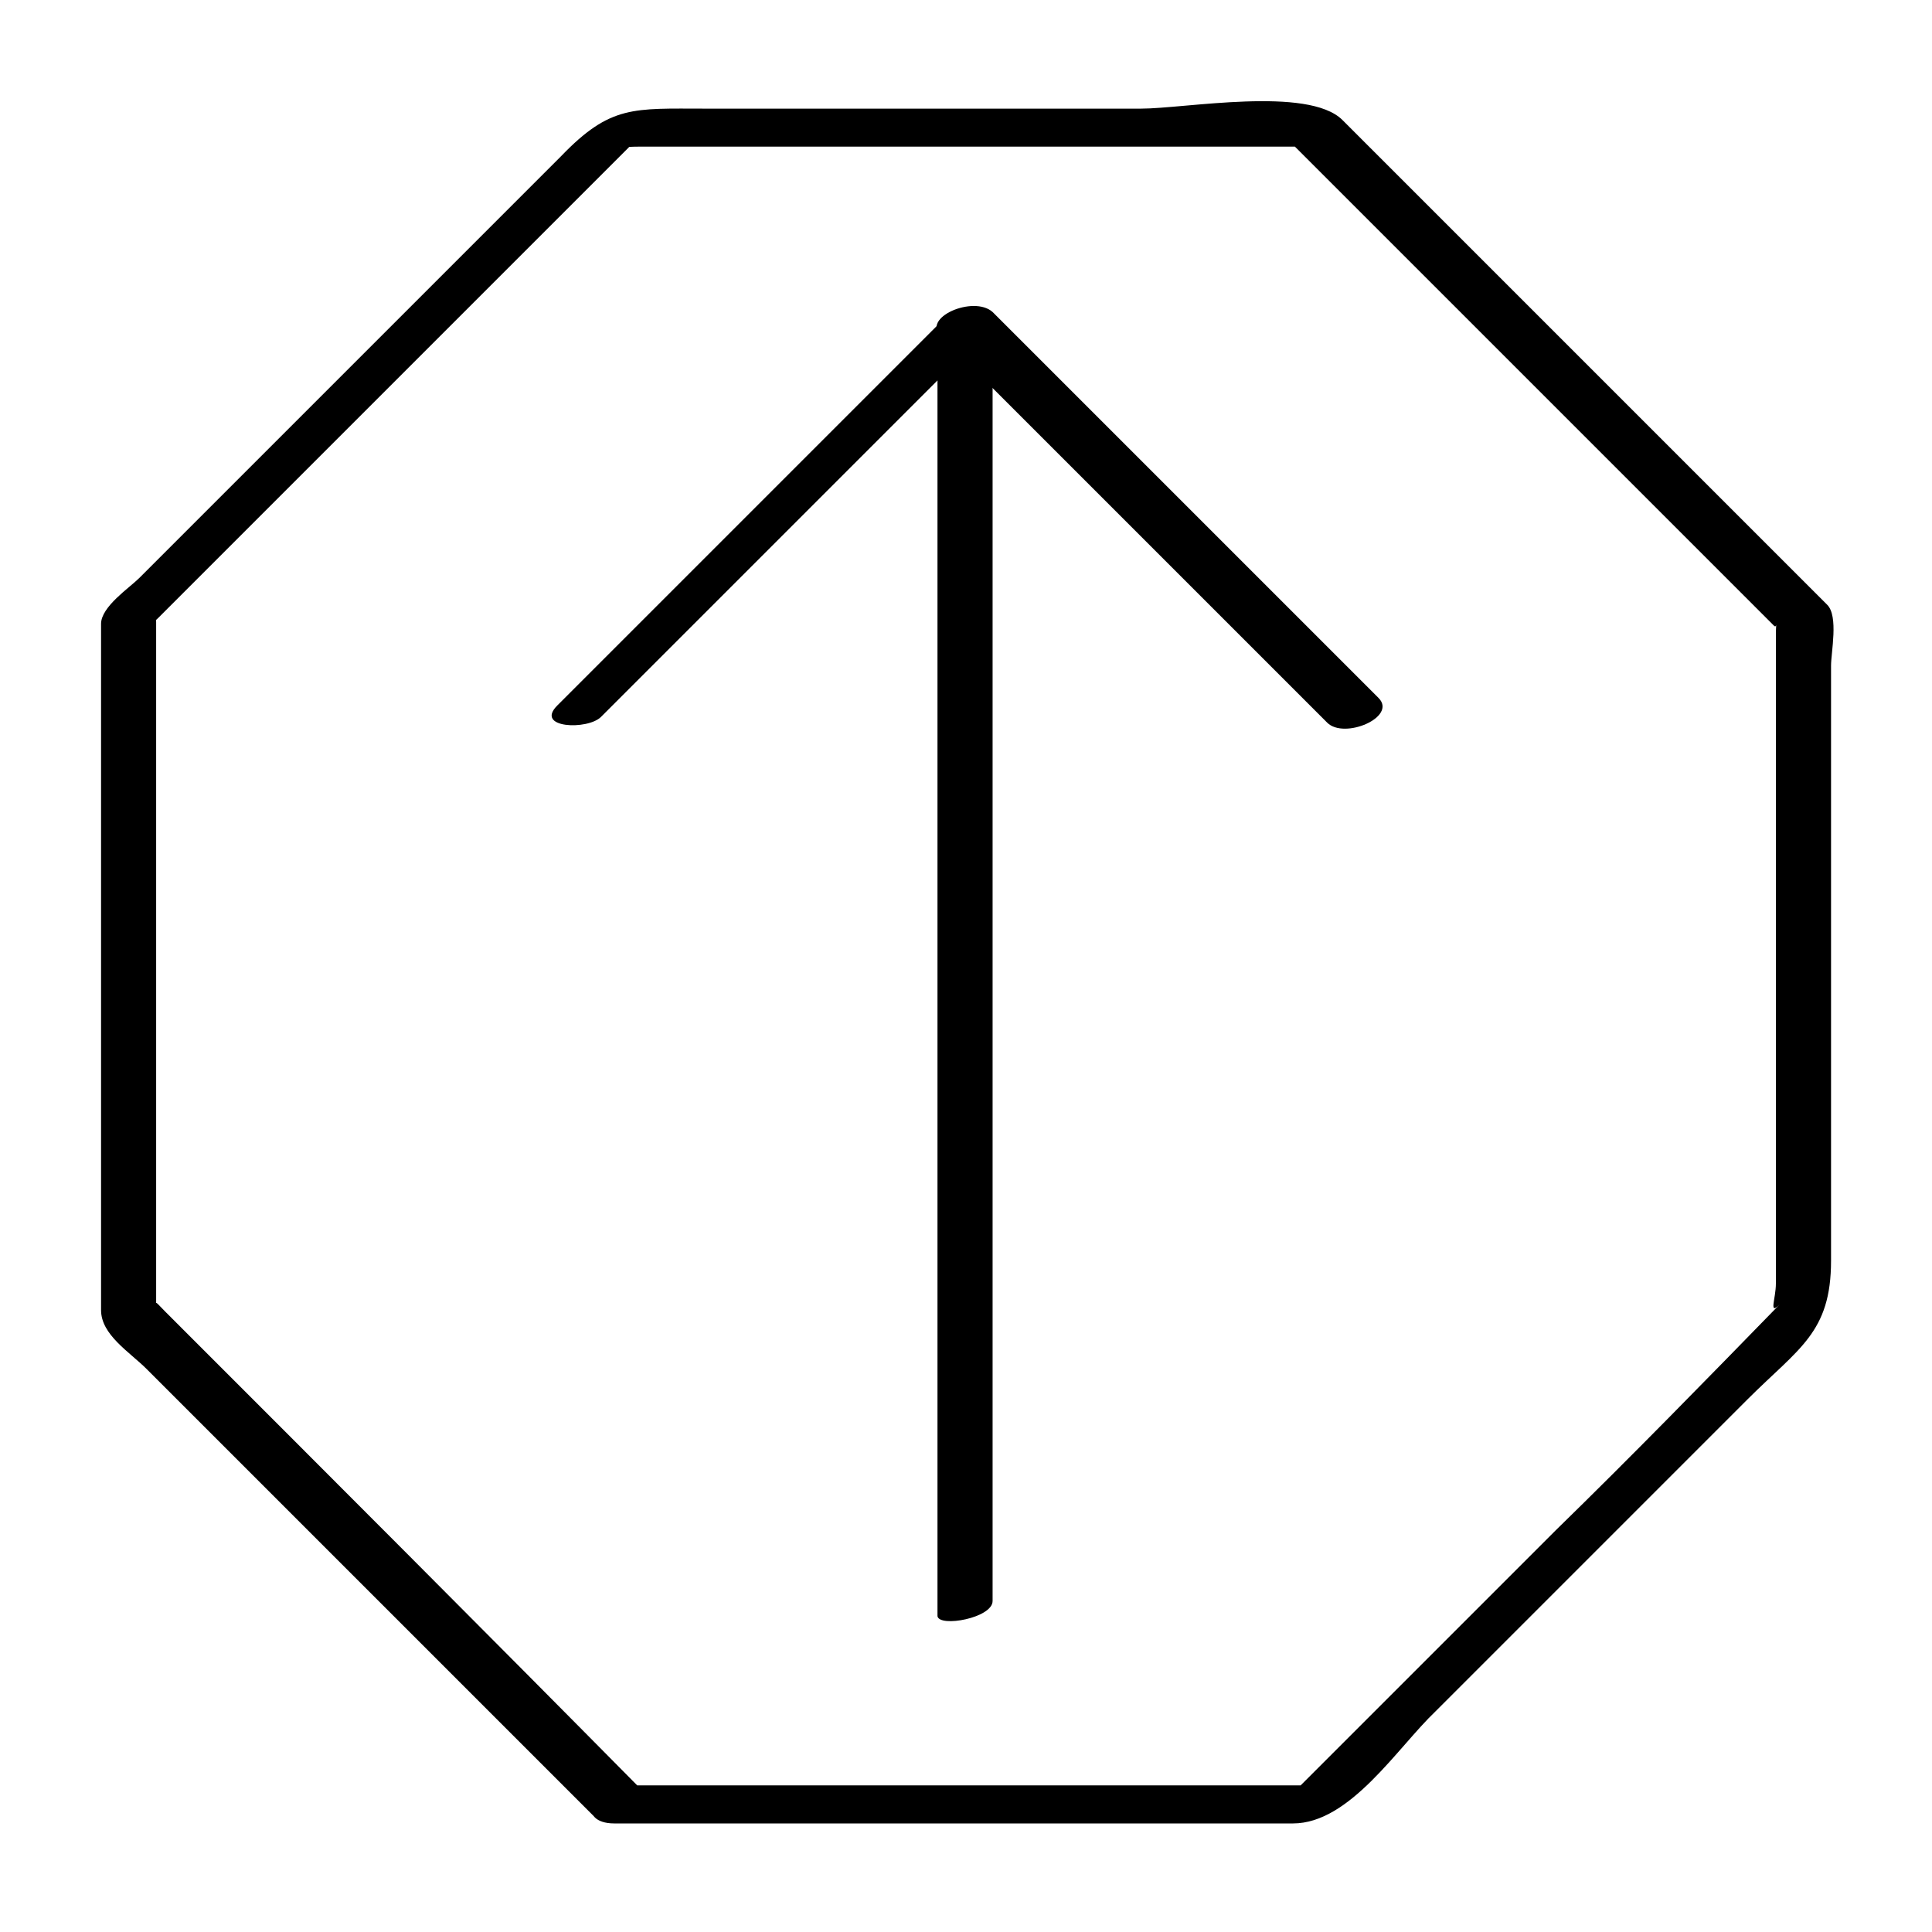 <?xml version="1.0" encoding="UTF-8"?>
<!-- The Best Svg Icon site in the world: iconSvg.co, Visit us! https://iconsvg.co -->
<svg fill="#000000" width="800px" height="800px" version="1.1" viewBox="144 144 512 512" xmlns="http://www.w3.org/2000/svg">
 <g>
  <path d="m314.86 619.16c-42.32-42.824-84.641-85.145-126.96-127.46-3.023-3.023-2.519-3.023-2.519-1.008v-10.078-49.375-110.84-11.586c0-3.023-3.023 2.519 0.504-1.008 9.07-9.07 18.641-18.641 27.711-27.711 27.207-27.207 54.914-54.914 82.121-82.121 6.047-6.047 12.09-12.09 18.137-18.137-5.039 5.039-9.07 3.023-0.504 3.023h19.648 115.88 37.785c7.559 0 0.504 0-1.008-1.512 3.023 3.023 6.047 6.047 8.566 8.566 26.199 26.199 52.395 52.395 78.594 78.594 11.082 11.082 22.168 22.168 33.25 33.25 2.519 2.519 5.543 5.543 8.062 8.062 1.008 1.008 0.504-3.023 0.504 3.023v100.26 53.402 17.633c0 4.031-2.016 8.566 1.008 5.543-19.648 20.156-39.297 40.309-59.449 59.957-22.672 22.672-45.344 45.344-68.52 68.52-5.039 5.039 8.062-1.008 3.023-1.008h-11.586-51.387-119.4c-8.062 0-11.586 10.078-1.512 10.078h179.86c15.113 0 27.711-20.152 37.785-29.727l82.625-82.625c13.602-13.602 22.168-17.633 22.168-36.777v-110.84-46.855c0-3.527 2.016-13.098-1.008-16.121-21.16-21.16-41.816-41.816-62.977-62.977-21.664-21.664-43.832-43.832-65.496-65.496-9.07-9.066-41.816-3.019-53.406-3.019h-115.37c-19.145 0-25.191-1.008-38.289 12.594l-111.84 111.84c-2.519 2.523-10.078 7.559-10.078 12.094v181.88c0 6.551 7.559 11.082 12.09 15.617l118.9 118.9c4.031 4.031 17.637-2.012 13.102-6.547z"/>
  <path d="m407.05 568.27v-340.07c0-3.023-14.609-1.008-14.609 4.031v340.07c0.504 3.023 14.609 0.504 14.609-4.031z"/>
  <path d="m393.45 233.24c34.258 34.258 68.016 68.016 102.27 102.27 4.535 4.535 18.641-1.512 13.602-6.551-34.258-34.258-68.016-68.016-102.27-102.27-5.035-4.535-19.145 1.512-13.602 6.551z"/>
  <path d="m393.95 228.7-102.27 102.27c-6.047 6.047 8.062 6.551 11.586 3.023 34.258-34.258 68.016-68.016 102.27-102.27 6.551-6.551-7.555-7.055-11.586-3.023z"/>
 </g>
</svg>